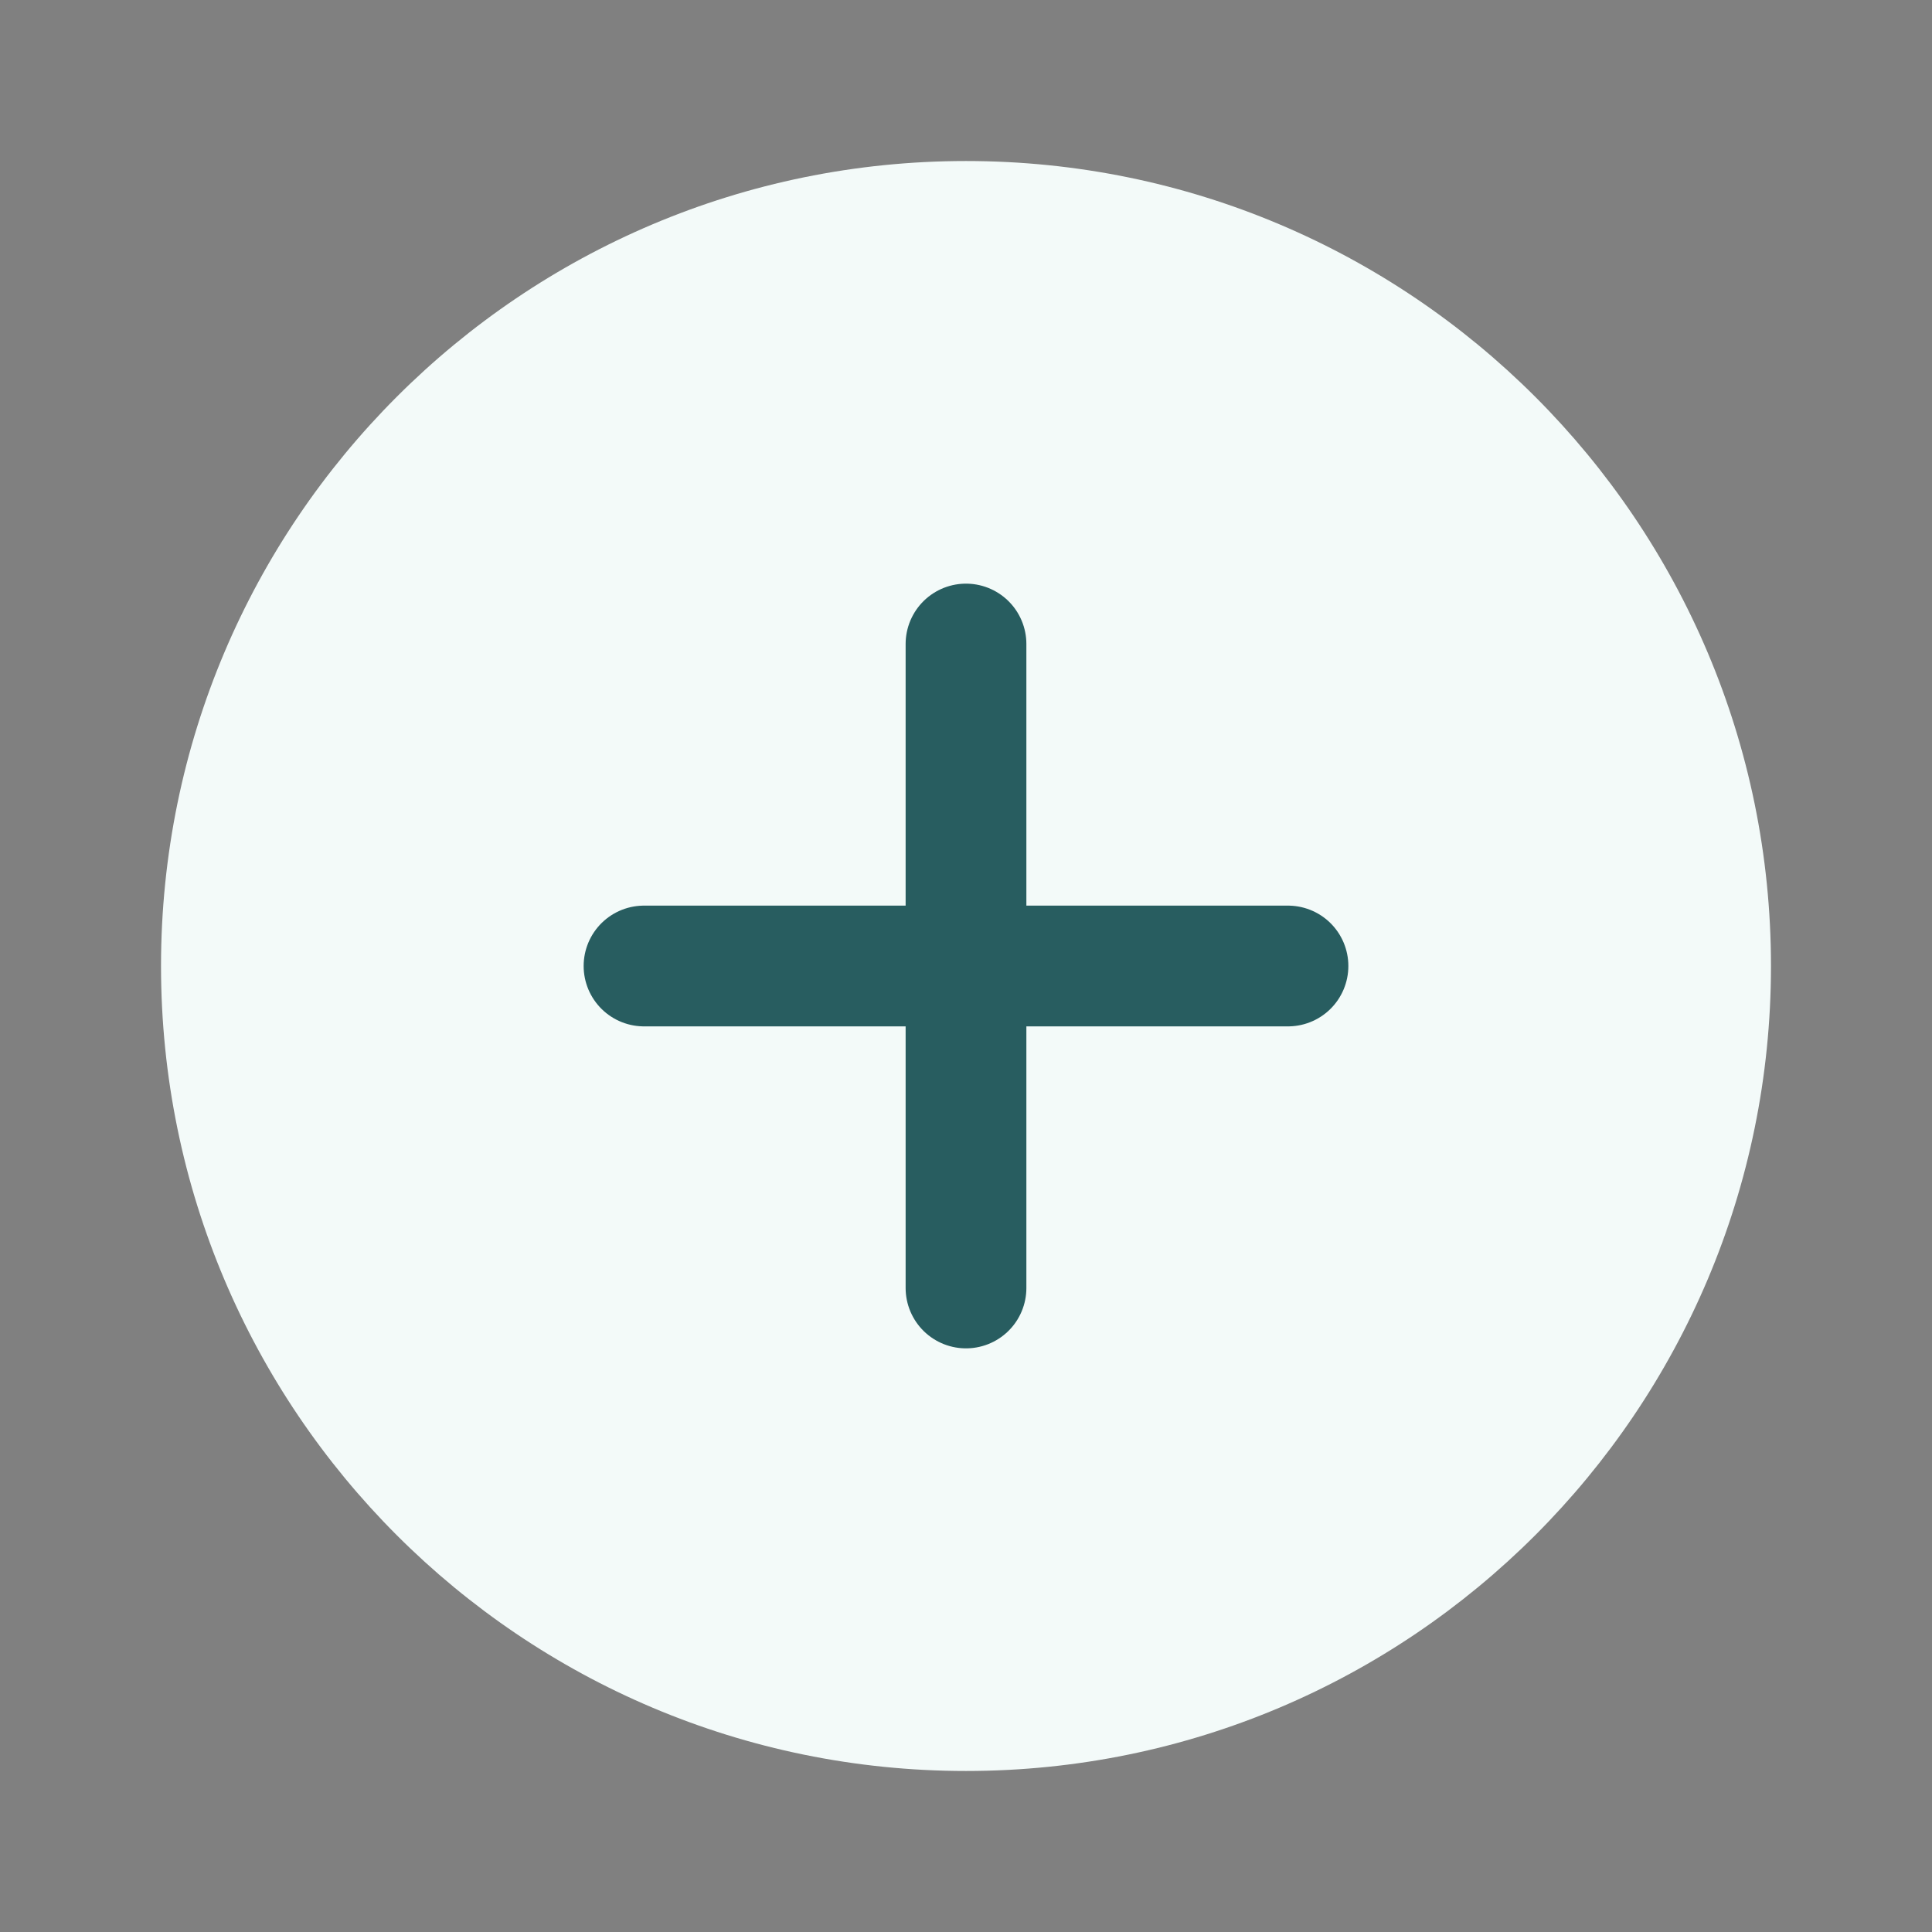 <svg width="32" height="32" viewBox="0 0 32 32" fill="none" xmlns="http://www.w3.org/2000/svg">
<rect x="0" y="0" width="32" height="32" fill="#808080" stroke="none"/>
<path d="M16 29.333C23.364 29.333 29.333 23.364 29.333 16C29.333 8.636 23.364 2.667 16 2.667C8.636 2.667 2.667 8.636 2.667 16C2.667 23.364 8.636 29.333 16 29.333Z" fill="#F3FAF9"/>
<path d="M16 10.667V21.333" stroke="#285D60" stroke-width="2" stroke-linecap="round" stroke-linejoin="round"/>
<path d="M10.667 16H21.333" stroke="#285D60" stroke-width="2" stroke-linecap="round" stroke-linejoin="round"/>
</svg>
